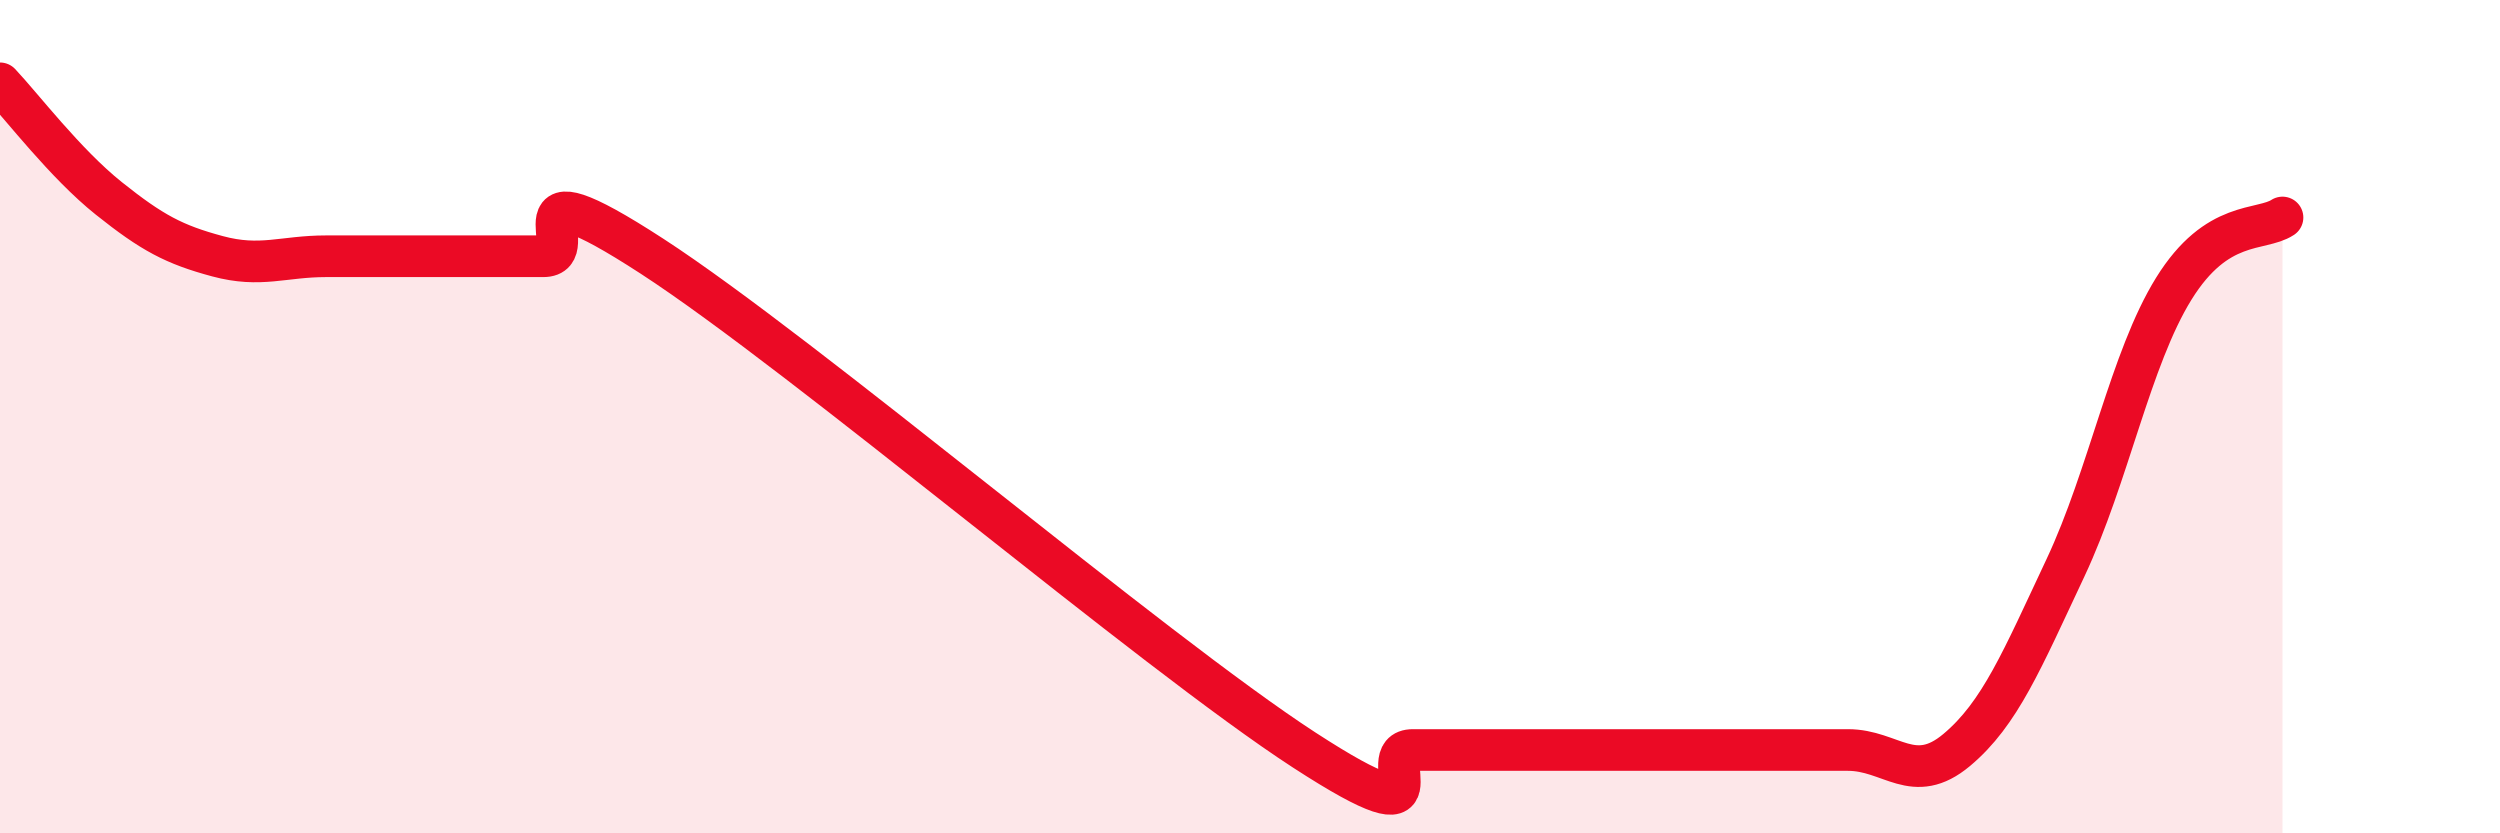 
    <svg width="60" height="20" viewBox="0 0 60 20" xmlns="http://www.w3.org/2000/svg">
      <path
        d="M 0,2 C 0.52,2.55 1.57,3.93 2.61,4.76 C 3.65,5.59 4.18,5.87 5.22,6.15 C 6.26,6.43 6.79,6.15 7.83,6.15 C 8.87,6.15 9.39,6.15 10.43,6.15 C 11.47,6.15 12,6.15 13.04,6.15 C 14.08,6.15 12,3.78 15.65,6.15 C 19.3,8.52 27.65,15.63 31.3,18 C 34.95,20.37 32.87,18 33.91,18 C 34.95,18 35.48,18 36.52,18 C 37.56,18 38.09,18 39.13,18 C 40.17,18 40.7,18 41.74,18 C 42.78,18 43.31,18 44.35,18 C 45.39,18 45.92,18.87 46.96,18 C 48,17.13 48.53,15.84 49.57,13.63 C 50.61,11.42 51.13,8.61 52.17,6.93 C 53.21,5.25 54.26,5.56 54.78,5.22L54.78 20L0 20Z"
        fill="#EB0A25"
        opacity="0.1"
        stroke-linecap="round"
        stroke-linejoin="round"
      />
      <path
        d="M 0,2 C 0.52,2.55 1.57,3.93 2.61,4.76 C 3.65,5.59 4.18,5.87 5.22,6.15 C 6.26,6.43 6.79,6.15 7.83,6.15 C 8.87,6.15 9.39,6.15 10.43,6.15 C 11.47,6.15 12,6.15 13.04,6.15 C 14.08,6.15 12,3.78 15.65,6.15 C 19.3,8.52 27.65,15.63 31.3,18 C 34.95,20.37 32.87,18 33.91,18 C 34.95,18 35.48,18 36.52,18 C 37.56,18 38.09,18 39.13,18 C 40.17,18 40.7,18 41.74,18 C 42.78,18 43.31,18 44.35,18 C 45.39,18 45.92,18.87 46.96,18 C 48,17.13 48.53,15.84 49.57,13.63 C 50.61,11.42 51.13,8.61 52.17,6.93 C 53.21,5.25 54.26,5.56 54.78,5.22"
        stroke="#EB0A25"
        stroke-width="1"
        fill="none"
        stroke-linecap="round"
        stroke-linejoin="round"
      />
    </svg>
  